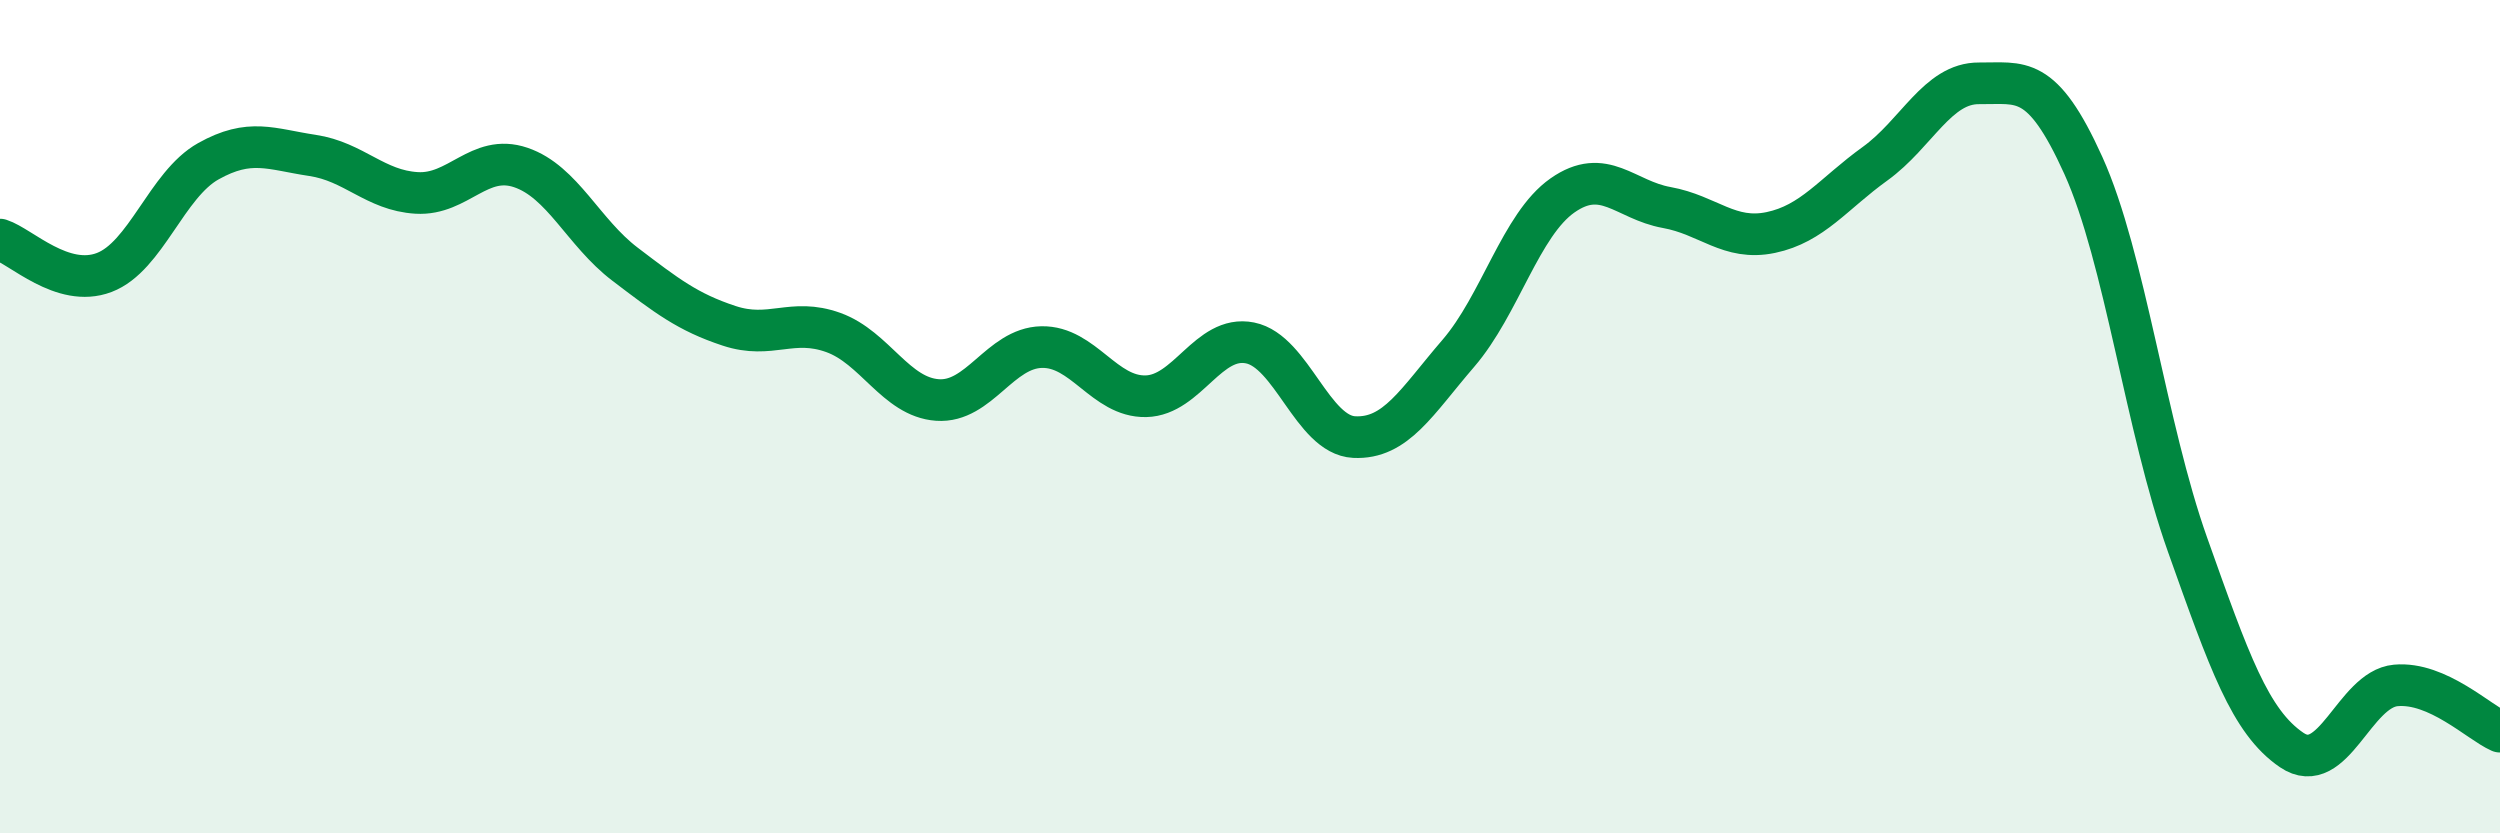 
    <svg width="60" height="20" viewBox="0 0 60 20" xmlns="http://www.w3.org/2000/svg">
      <path
        d="M 0,5.75 C 0.5,5.91 1.5,6.92 2.5,6.54 C 3.5,6.16 4,4.43 5,3.87 C 6,3.31 6.5,3.58 7.5,3.73 C 8.5,3.88 9,4.57 10,4.63 C 11,4.69 11.5,3.68 12.5,4.02 C 13.5,4.36 14,5.58 15,6.34 C 16,7.1 16.5,7.49 17.5,7.82 C 18.5,8.15 19,7.62 20,7.98 C 21,8.34 21.5,9.53 22.5,9.6 C 23.5,9.67 24,8.35 25,8.33 C 26,8.31 26.5,9.53 27.5,9.51 C 28.5,9.49 29,8.03 30,8.23 C 31,8.43 31.5,10.44 32.5,10.49 C 33.5,10.54 34,9.64 35,8.48 C 36,7.32 36.5,5.39 37.5,4.69 C 38.5,3.99 39,4.8 40,4.98 C 41,5.16 41.5,5.79 42.5,5.58 C 43.5,5.37 44,4.65 45,3.93 C 46,3.21 46.5,1.99 47.5,2 C 48.5,2.01 49,1.76 50,3.97 C 51,6.18 51.5,10.26 52.5,13.07 C 53.5,15.88 54,17.32 55,18 C 56,18.68 56.5,16.54 57.5,16.45 C 58.5,16.36 59.5,17.34 60,17.56L60 20L0 20Z"
        fill="#008740"
        opacity="0.1"
        stroke-linecap="round"
        stroke-linejoin="round"
      />
      <path
        d="M 0,5.75 C 0.5,5.91 1.5,6.92 2.5,6.54 C 3.5,6.16 4,4.43 5,3.87 C 6,3.31 6.5,3.58 7.5,3.73 C 8.5,3.88 9,4.57 10,4.63 C 11,4.69 11.5,3.68 12.5,4.02 C 13.5,4.36 14,5.58 15,6.34 C 16,7.1 16.5,7.49 17.5,7.82 C 18.5,8.15 19,7.62 20,7.98 C 21,8.34 21.5,9.53 22.5,9.6 C 23.5,9.67 24,8.35 25,8.33 C 26,8.31 26.5,9.53 27.5,9.51 C 28.5,9.49 29,8.03 30,8.23 C 31,8.43 31.5,10.44 32.5,10.49 C 33.5,10.54 34,9.64 35,8.48 C 36,7.32 36.5,5.39 37.5,4.69 C 38.5,3.99 39,4.8 40,4.98 C 41,5.16 41.5,5.79 42.5,5.58 C 43.5,5.37 44,4.65 45,3.93 C 46,3.21 46.5,1.99 47.5,2 C 48.5,2.01 49,1.76 50,3.97 C 51,6.18 51.5,10.26 52.5,13.07 C 53.5,15.88 54,17.32 55,18 C 56,18.68 56.5,16.54 57.5,16.45 C 58.5,16.36 59.5,17.34 60,17.56"
        stroke="#008740"
        stroke-width="1"
        fill="none"
        stroke-linecap="round"
        stroke-linejoin="round"
      />
    </svg>
  